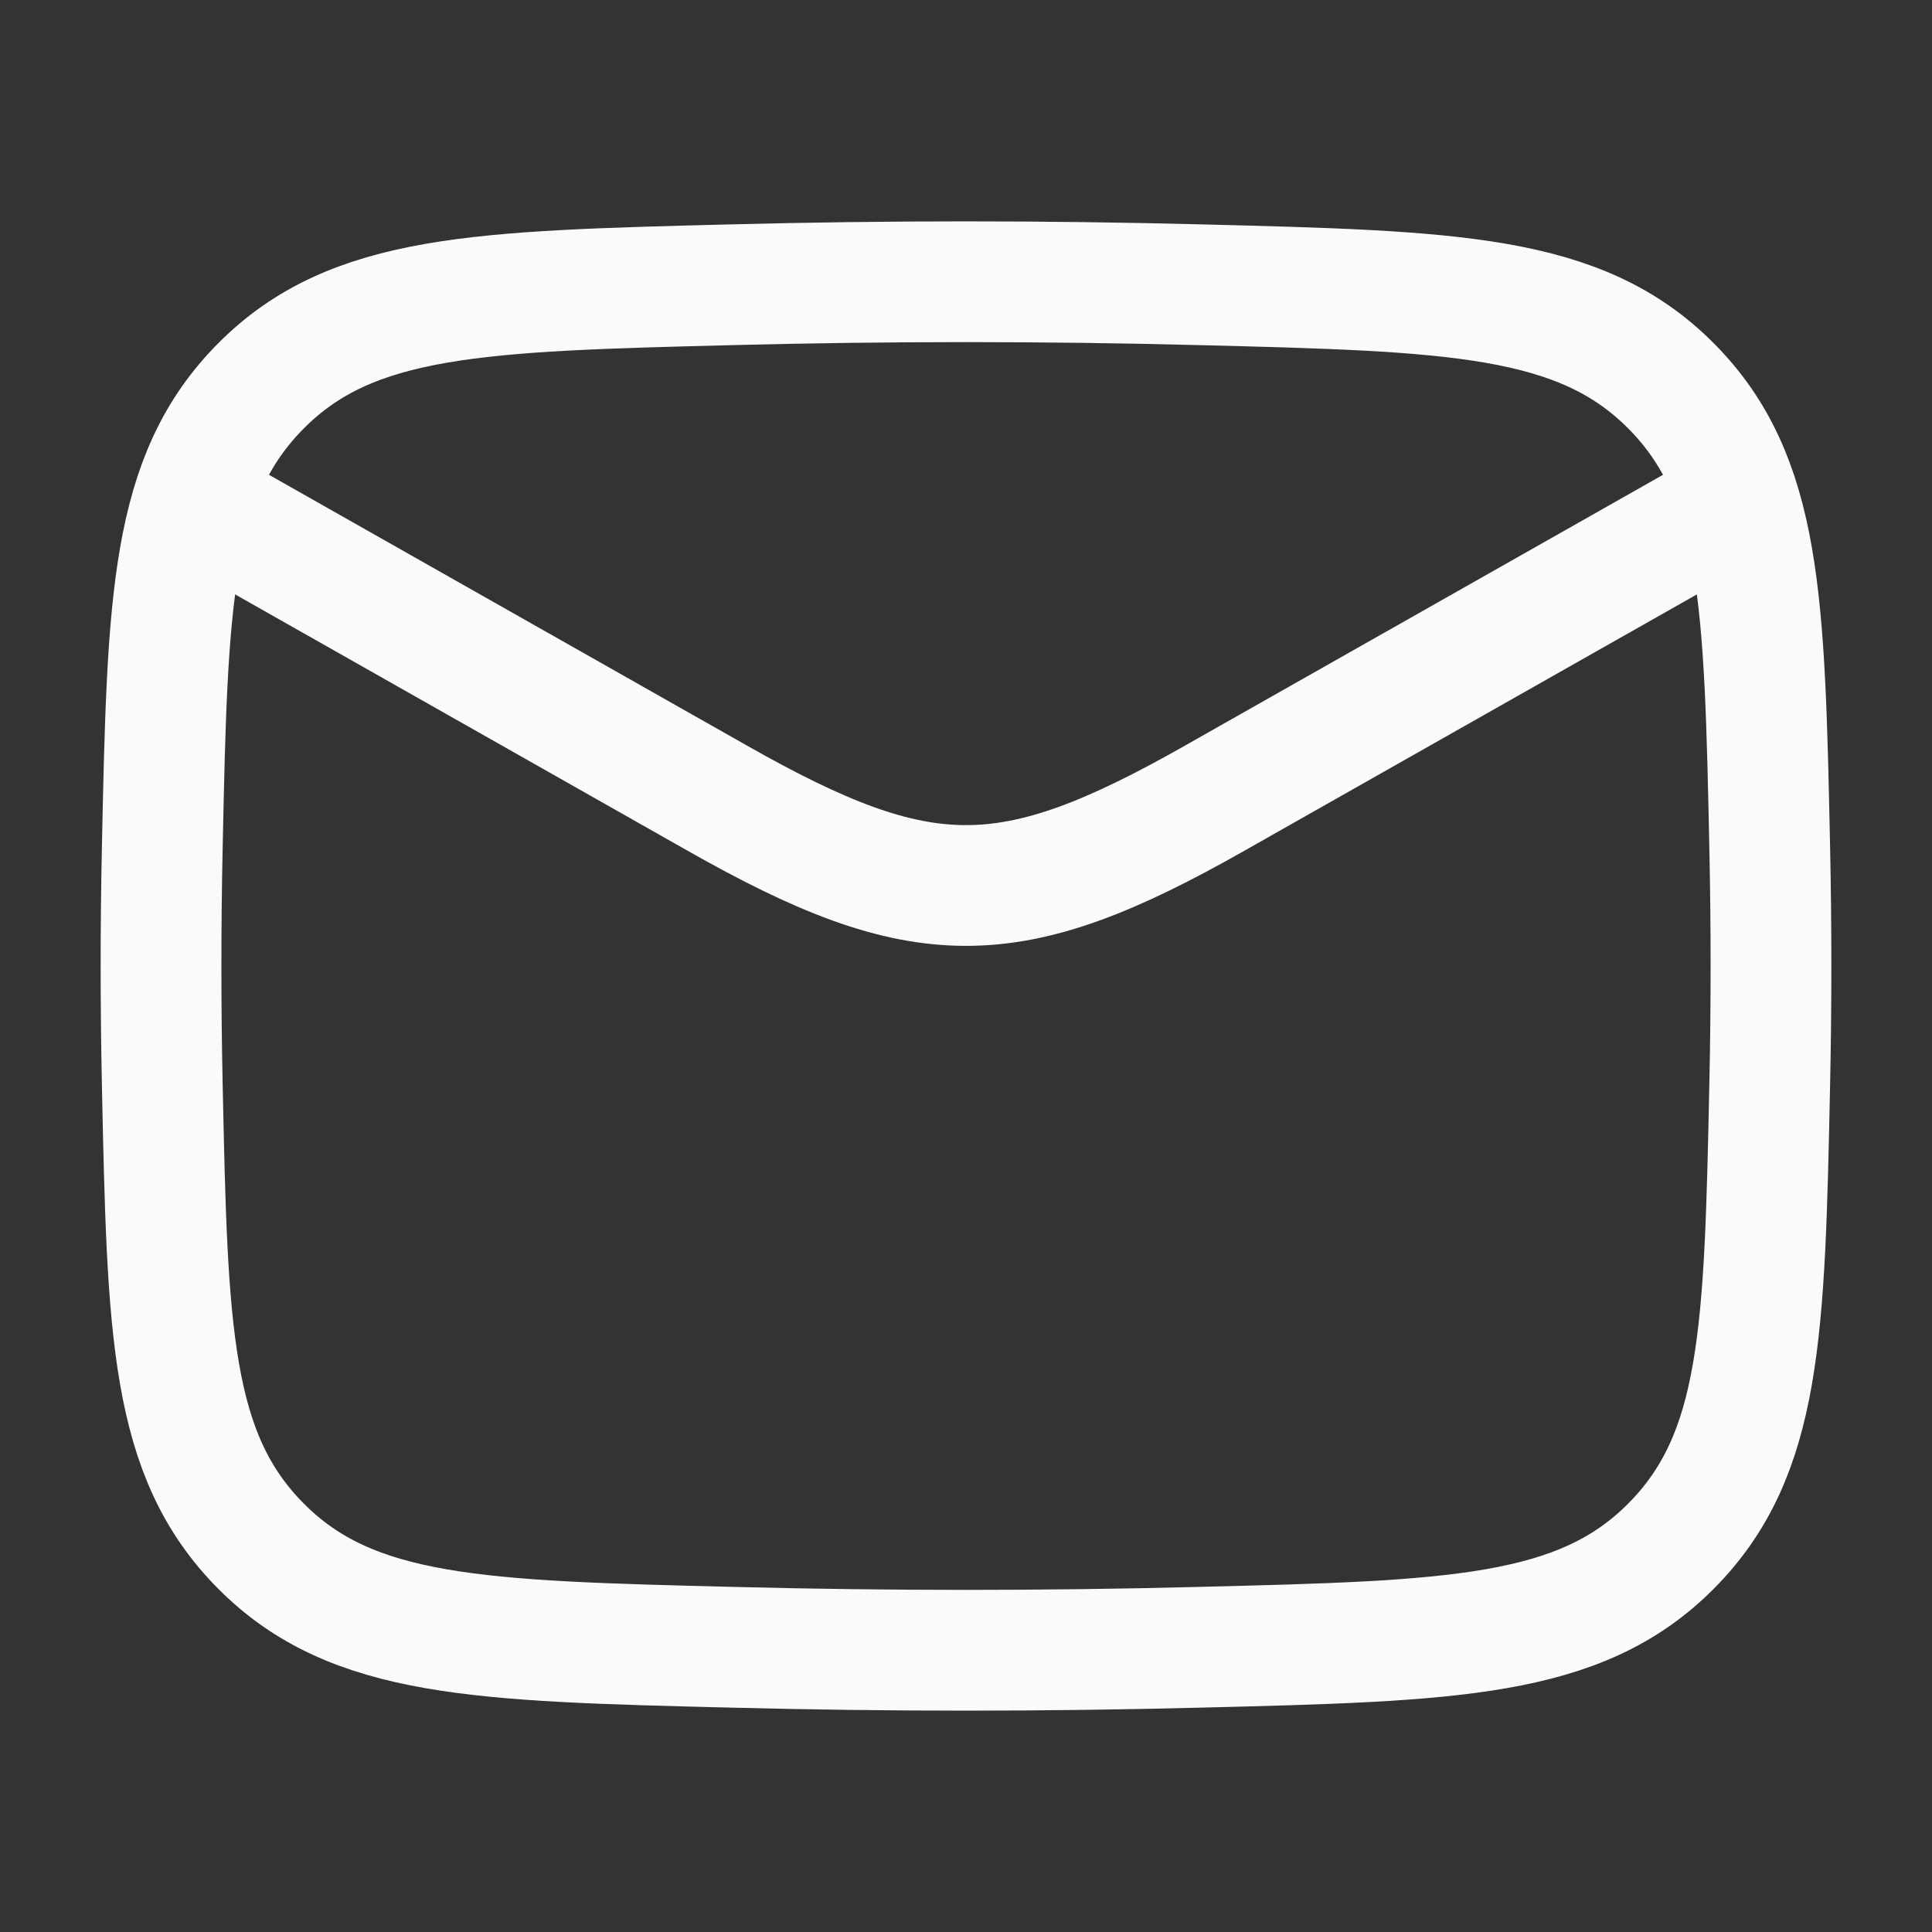<svg width="16" height="16" viewBox="0 0 16 16" fill="none" xmlns="http://www.w3.org/2000/svg">
<rect x="0" y="0" width="16" height="16" fill="#333333" stroke="none"/>
<path d="M1.333 4L5.942 6.611C7.641 7.574 8.359 7.574 10.058 6.611L14.667 4" stroke="#FAFAFA" stroke-linejoin="round"/>
<path d="M1.344 8.984C1.387 11.028 1.409 12.049 2.163 12.806C2.917 13.563 3.967 13.59 6.066 13.642C7.36 13.675 8.64 13.675 9.934 13.642C12.033 13.59 13.083 13.563 13.837 12.806C14.591 12.049 14.613 11.028 14.656 8.984C14.67 8.327 14.67 7.674 14.656 7.016C14.613 4.973 14.591 3.951 13.837 3.194C13.083 2.437 12.033 2.411 9.934 2.358C8.64 2.325 7.36 2.325 6.066 2.358C3.967 2.411 2.917 2.437 2.163 3.194C1.409 3.951 1.387 4.973 1.344 7.016C1.33 7.674 1.33 8.327 1.344 8.984Z" stroke="#FAFAFA" stroke-linejoin="round"/>
</svg>
